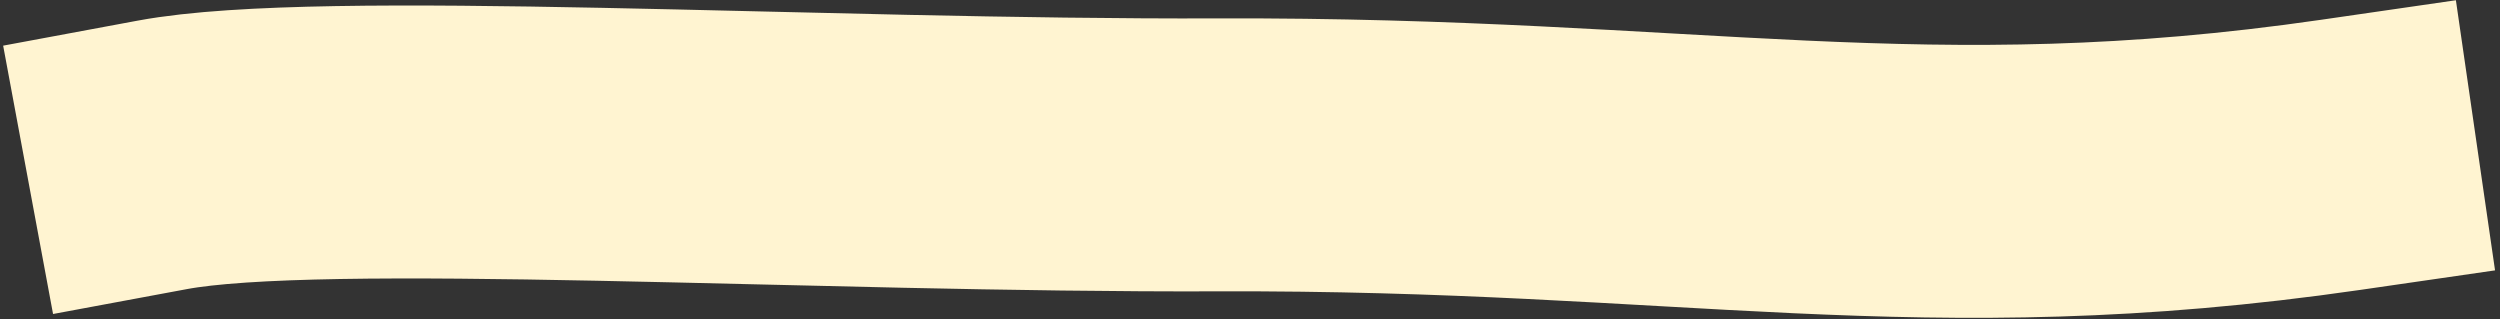 <svg width="493" height="63" viewBox="0 0 493 63" fill="none" xmlns="http://www.w3.org/2000/svg">
<rect x="0" y="0" width="493" height="63" fill="#333333" stroke="none"/>
<path d="M32 30.541C63.499 24.684 160.758 30.826 240.082 30.541C333.389 30.204 379.258 42.464 461.528 30.542" stroke="#FFF4D1" stroke-width="53.825" stroke-linecap="square"/>
</svg>
